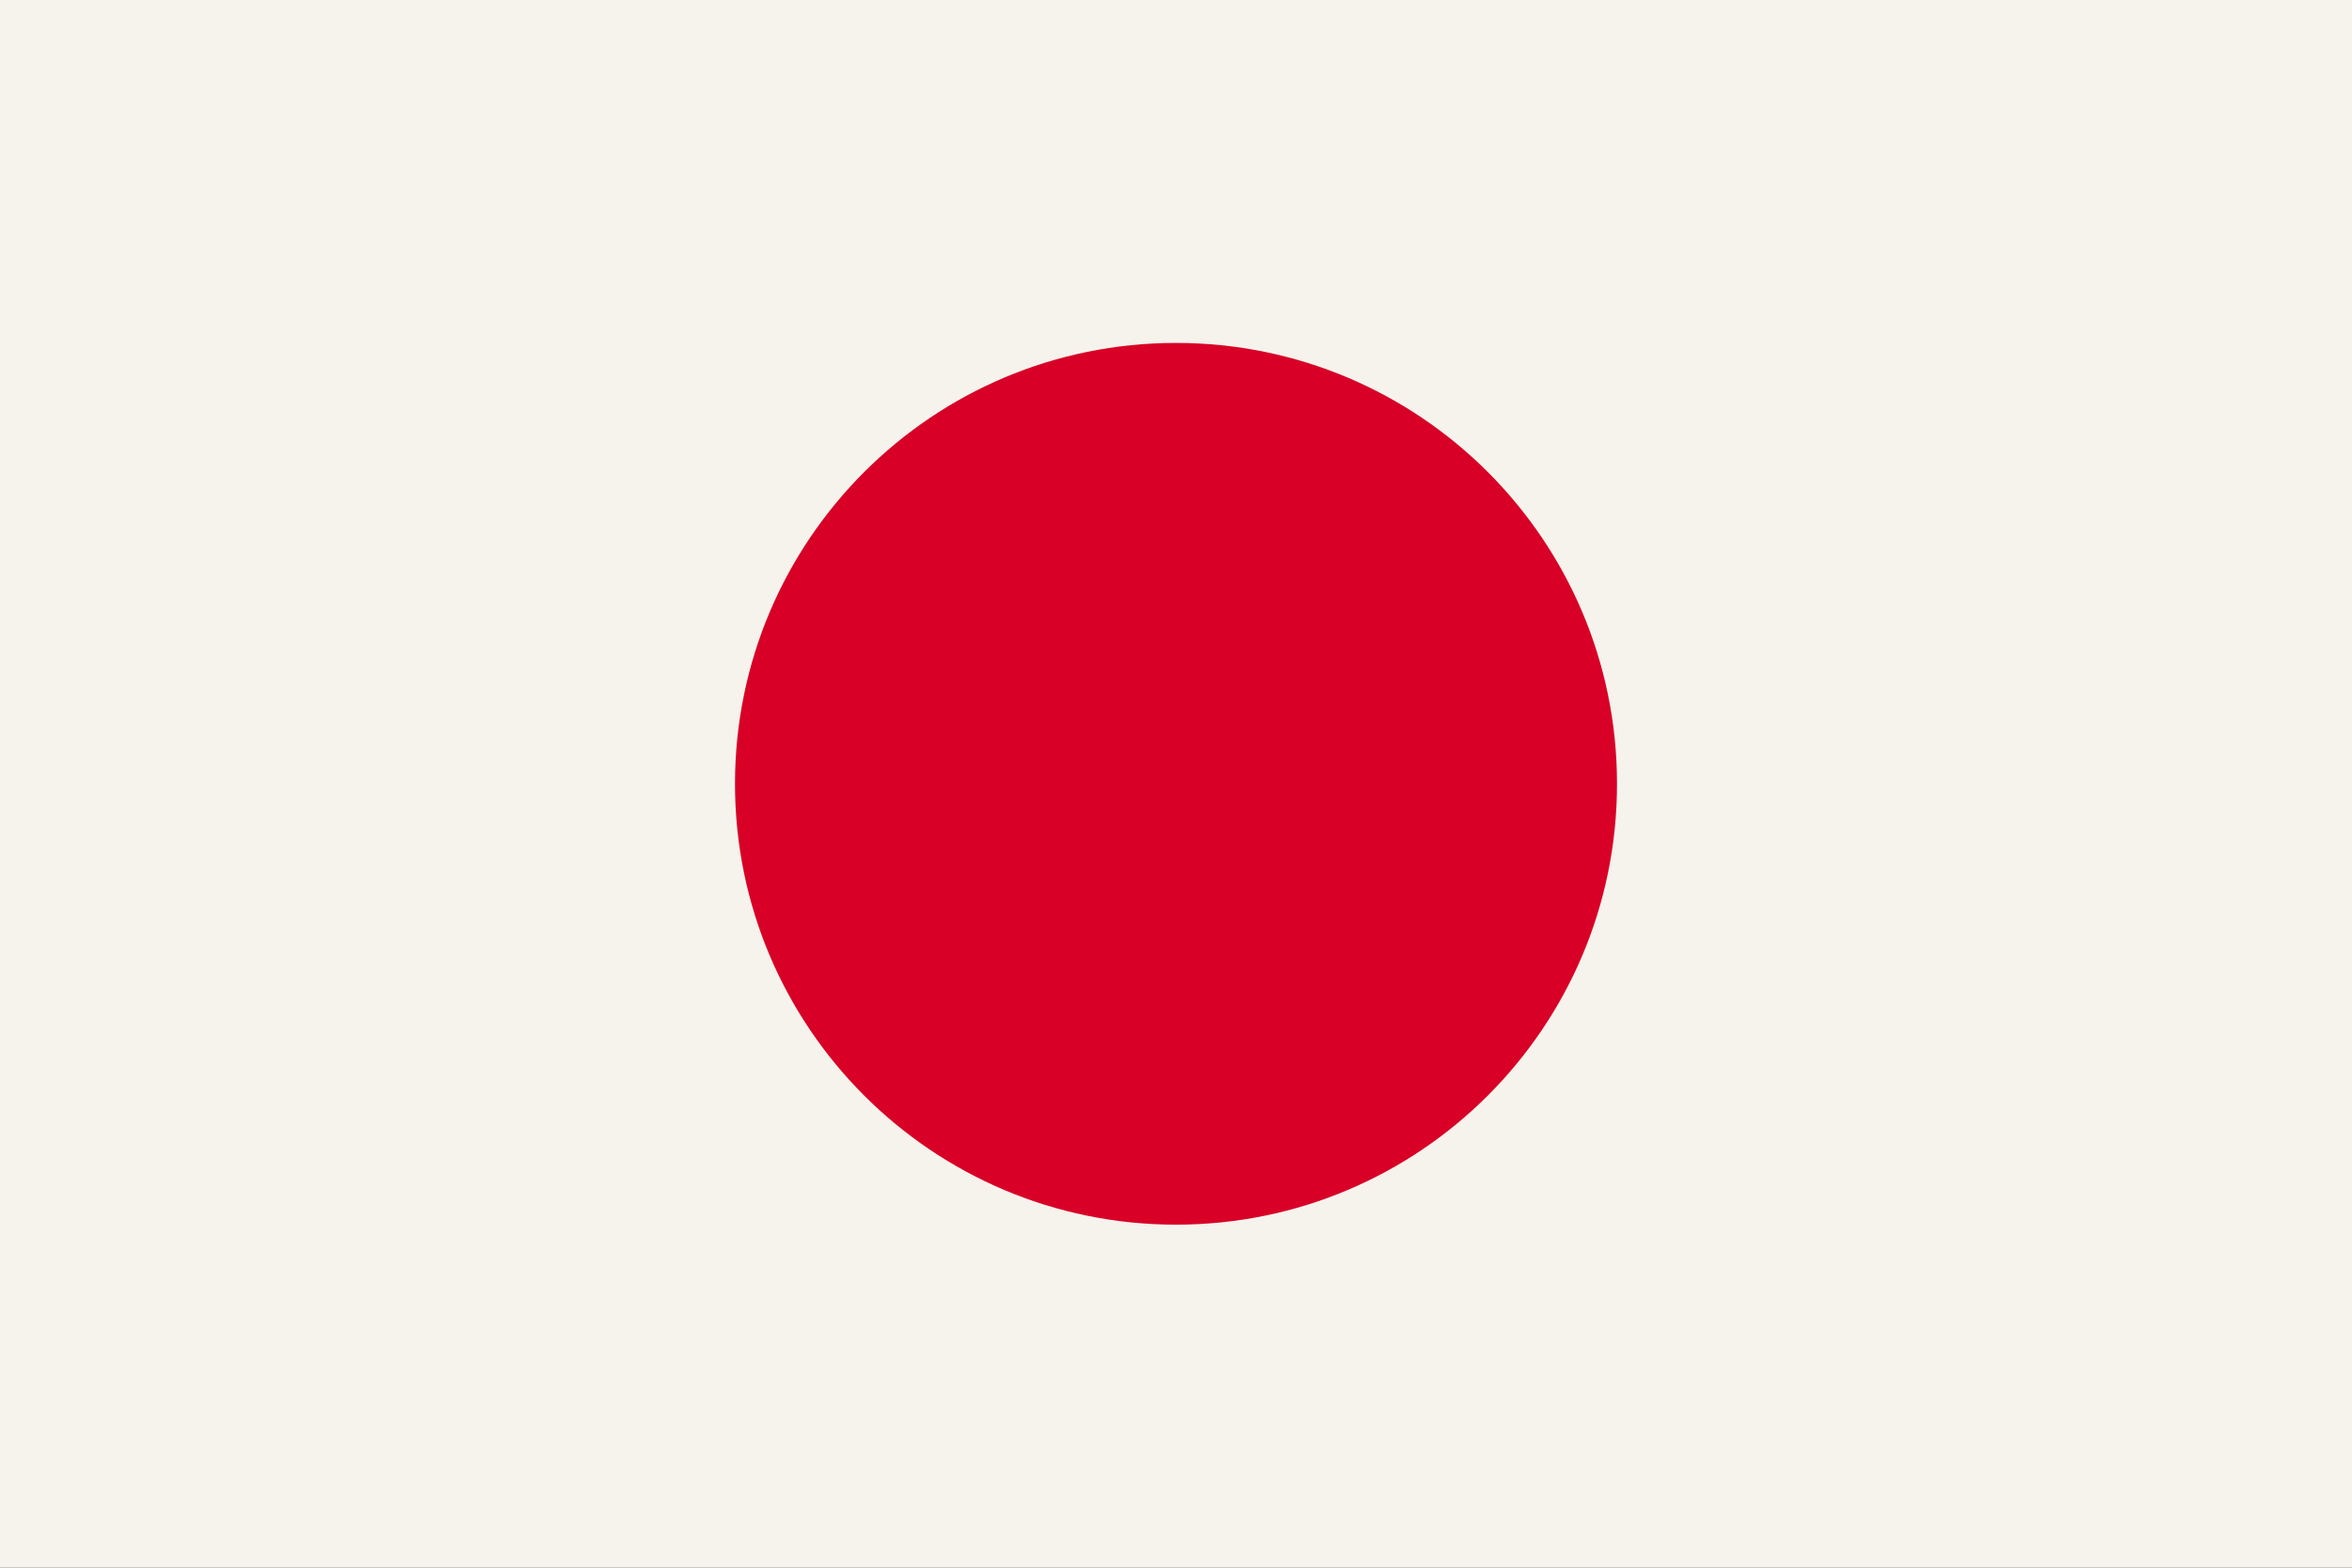 <svg width="24" height="16" viewBox="0 0 24 16" fill="none" xmlns="http://www.w3.org/2000/svg">
<rect x="0" y="0" width="24" height="16" fill="#333333" stroke="none"/>
<g clip-path="url(#clip0_4109_1218)">
<path d="M0 0H24V16H0V0Z" fill="#F6F3EC"/>
<path d="M12 12.499C14.485 12.499 16.5 10.485 16.5 8C16.5 5.514 14.485 3.5 12 3.5C9.515 3.5 7.5 5.514 7.5 8C7.5 10.485 9.515 12.499 12 12.499Z" fill="#D80027"/>
</g>
<defs>
<clipPath id="clip0_4109_1218">
<rect width="24" height="16" fill="white"/>
</clipPath>
</defs>
</svg>

